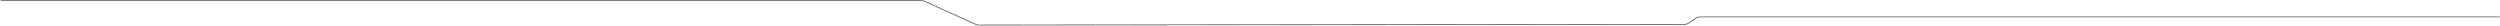 <?xml version="1.0" encoding="UTF-8"?> <svg xmlns="http://www.w3.org/2000/svg" width="3261" height="34" viewBox="0 0 3261 34" fill="none"> <path d="M1.422 0.841H1201.94C1203.45 0.841 1204.95 1.161 1206.31 1.778L1272.53 31.706C1273.9 32.325 1275.4 32.644 1276.91 32.643L2197.05 31.797C2199.2 31.795 2201.29 31.144 2203.04 29.936L2211.73 23.925C2213.48 22.714 2215.57 22.064 2217.72 22.064H3260.25" stroke="#4F4F4F" stroke-linecap="round"></path> </svg> 